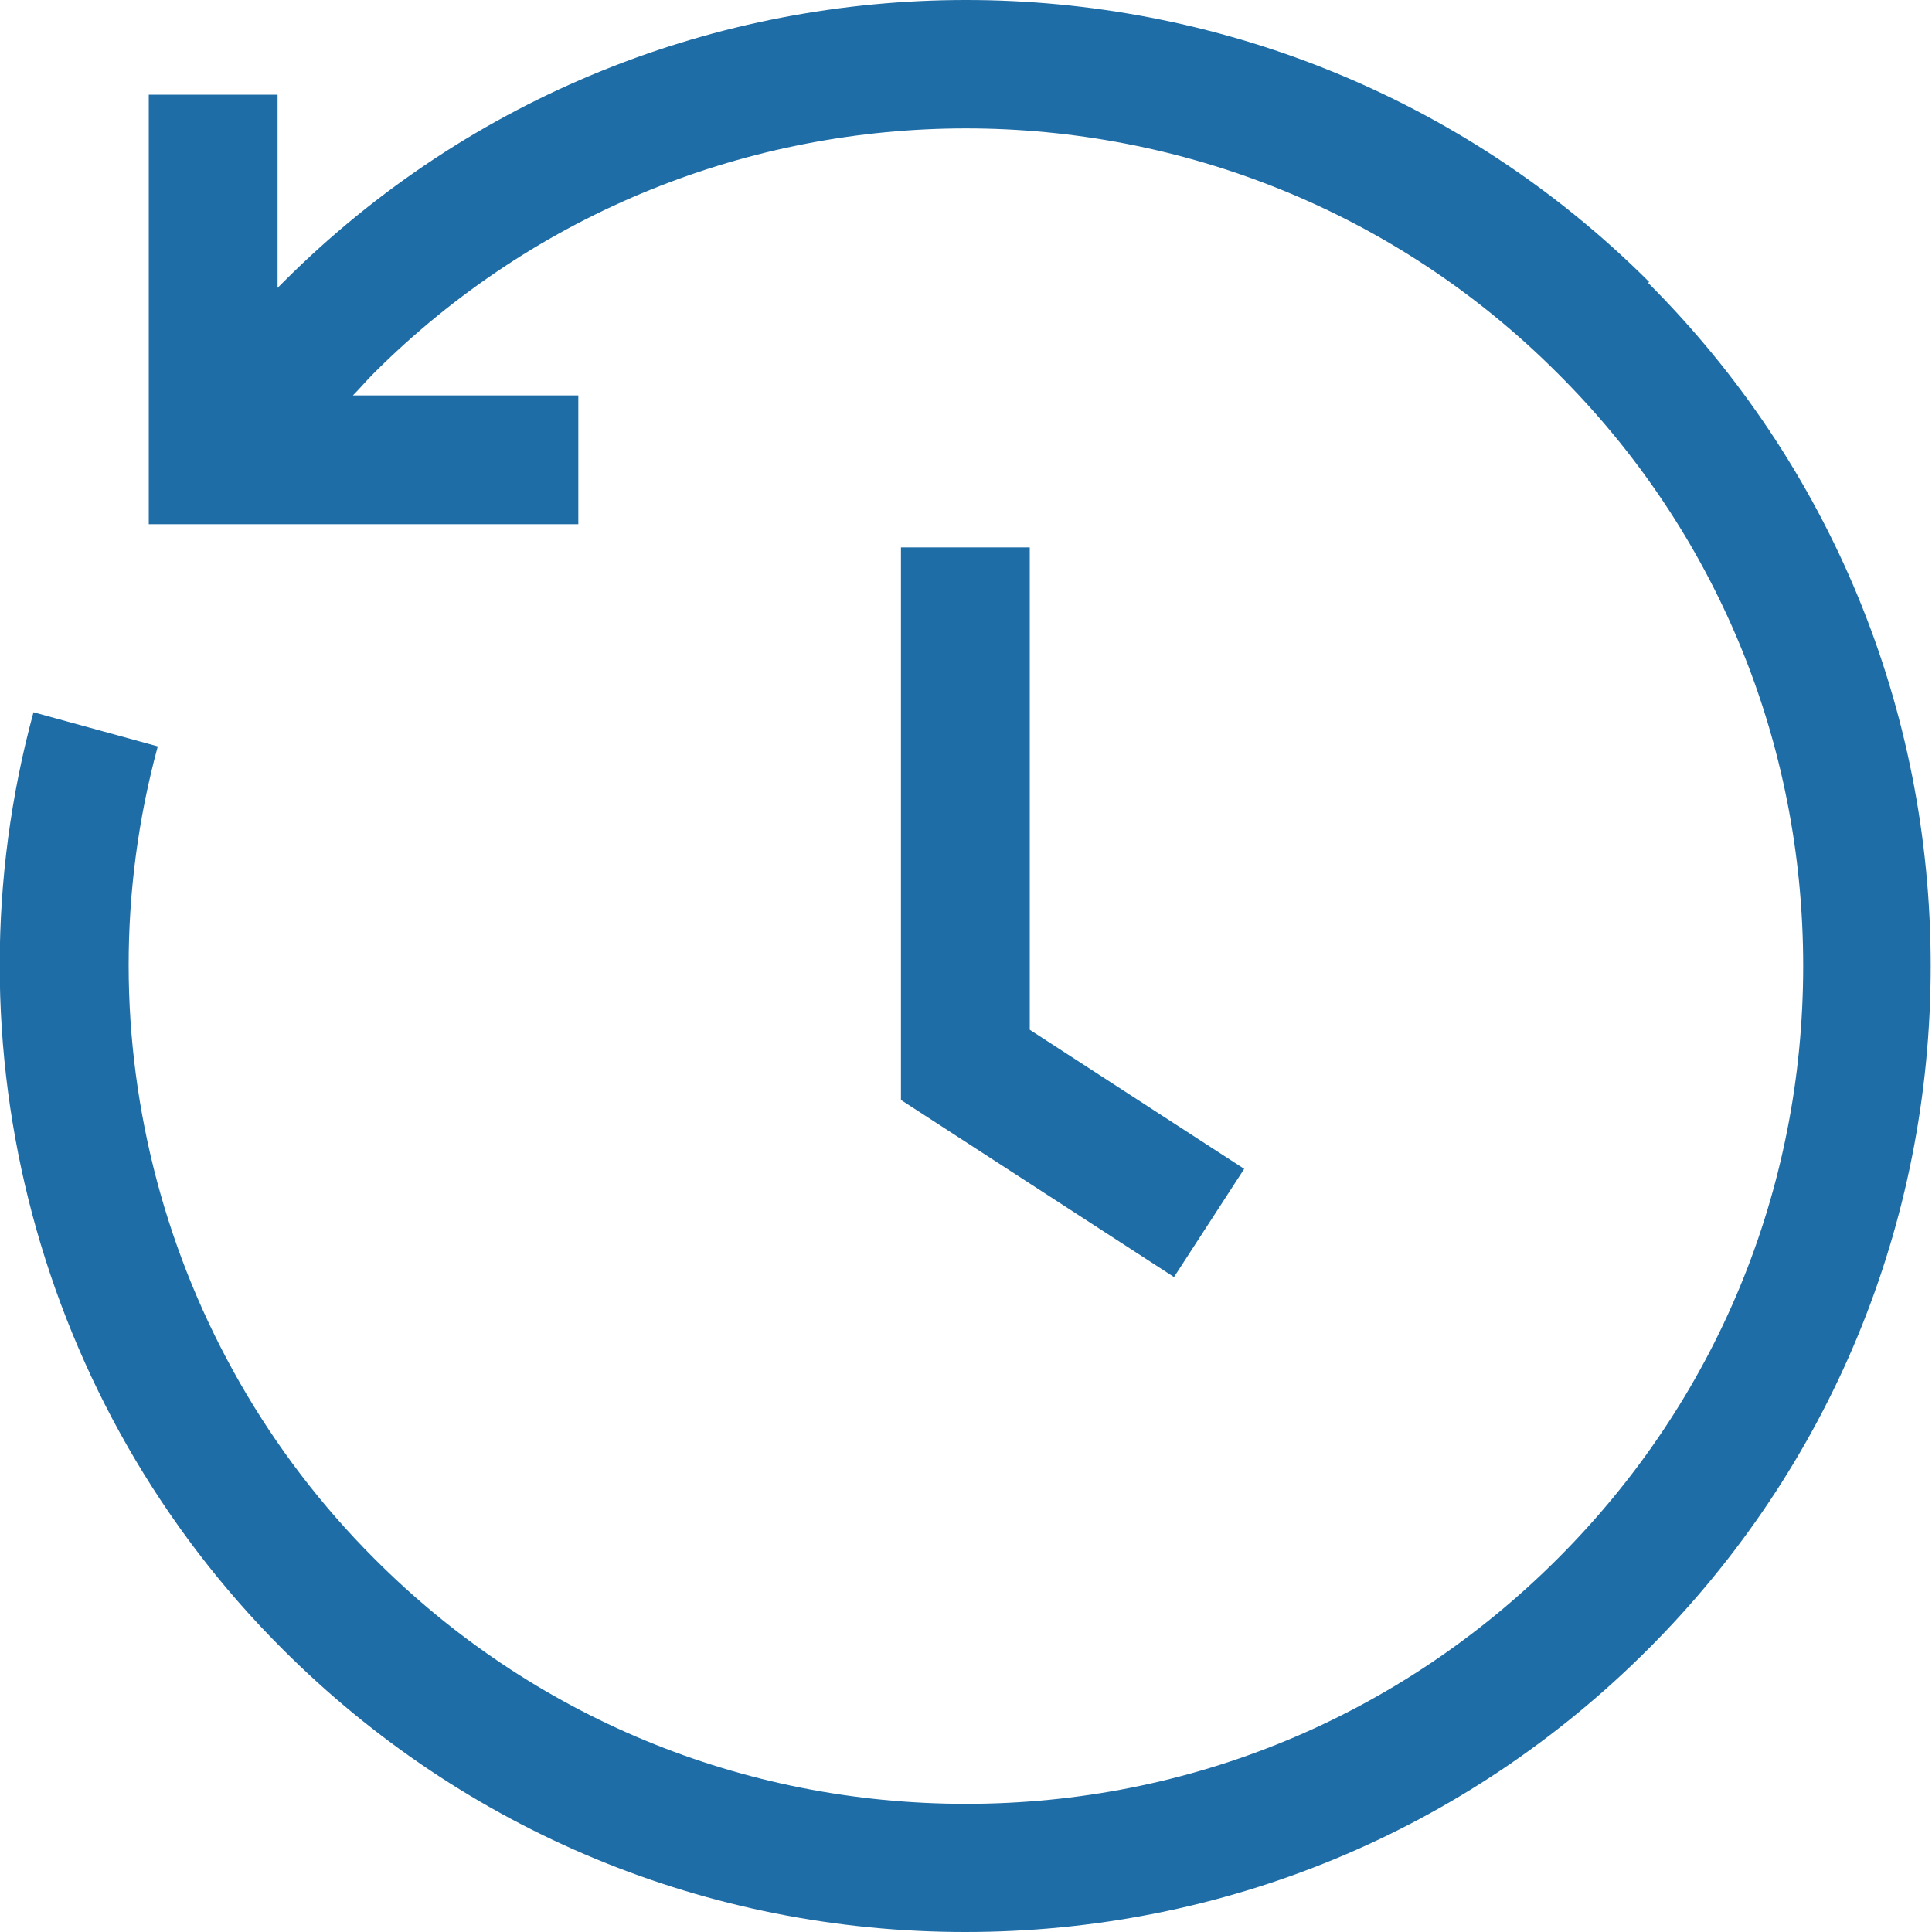 <svg xmlns="http://www.w3.org/2000/svg" viewBox="0 0 30 30" fill="#1f6da6"><polygon points="13.99 8.5 13.99 17.08 18.23 19.83 19.32 18.15 15.99 15.99 15.99 8.5 13.99 8.5"/><path d="M25.61,4.38c-5.85-5.84-15.37-5.84-21.21,0-.03.03-.06.06-.09.09V1.47h-2v6.67h6.67v-2h-3.5c.11-.11.21-.23.32-.34,5.07-5.07,13.32-5.08,18.39,0,2.46,2.45,3.81,5.72,3.81,9.2,0,3.48-1.35,6.74-3.81,9.2s-5.72,3.81-9.19,3.81-6.74-1.35-9.19-3.81c-3.29-3.29-4.58-8.12-3.36-12.61l-1.93-.53c-1.41,5.18.07,10.76,3.87,14.55,2.83,2.83,6.6,4.39,10.6,4.39s7.77-1.56,10.6-4.39c2.83-2.83,4.39-6.6,4.39-10.61,0-4.01-1.56-7.78-4.39-10.61Z"/></svg>